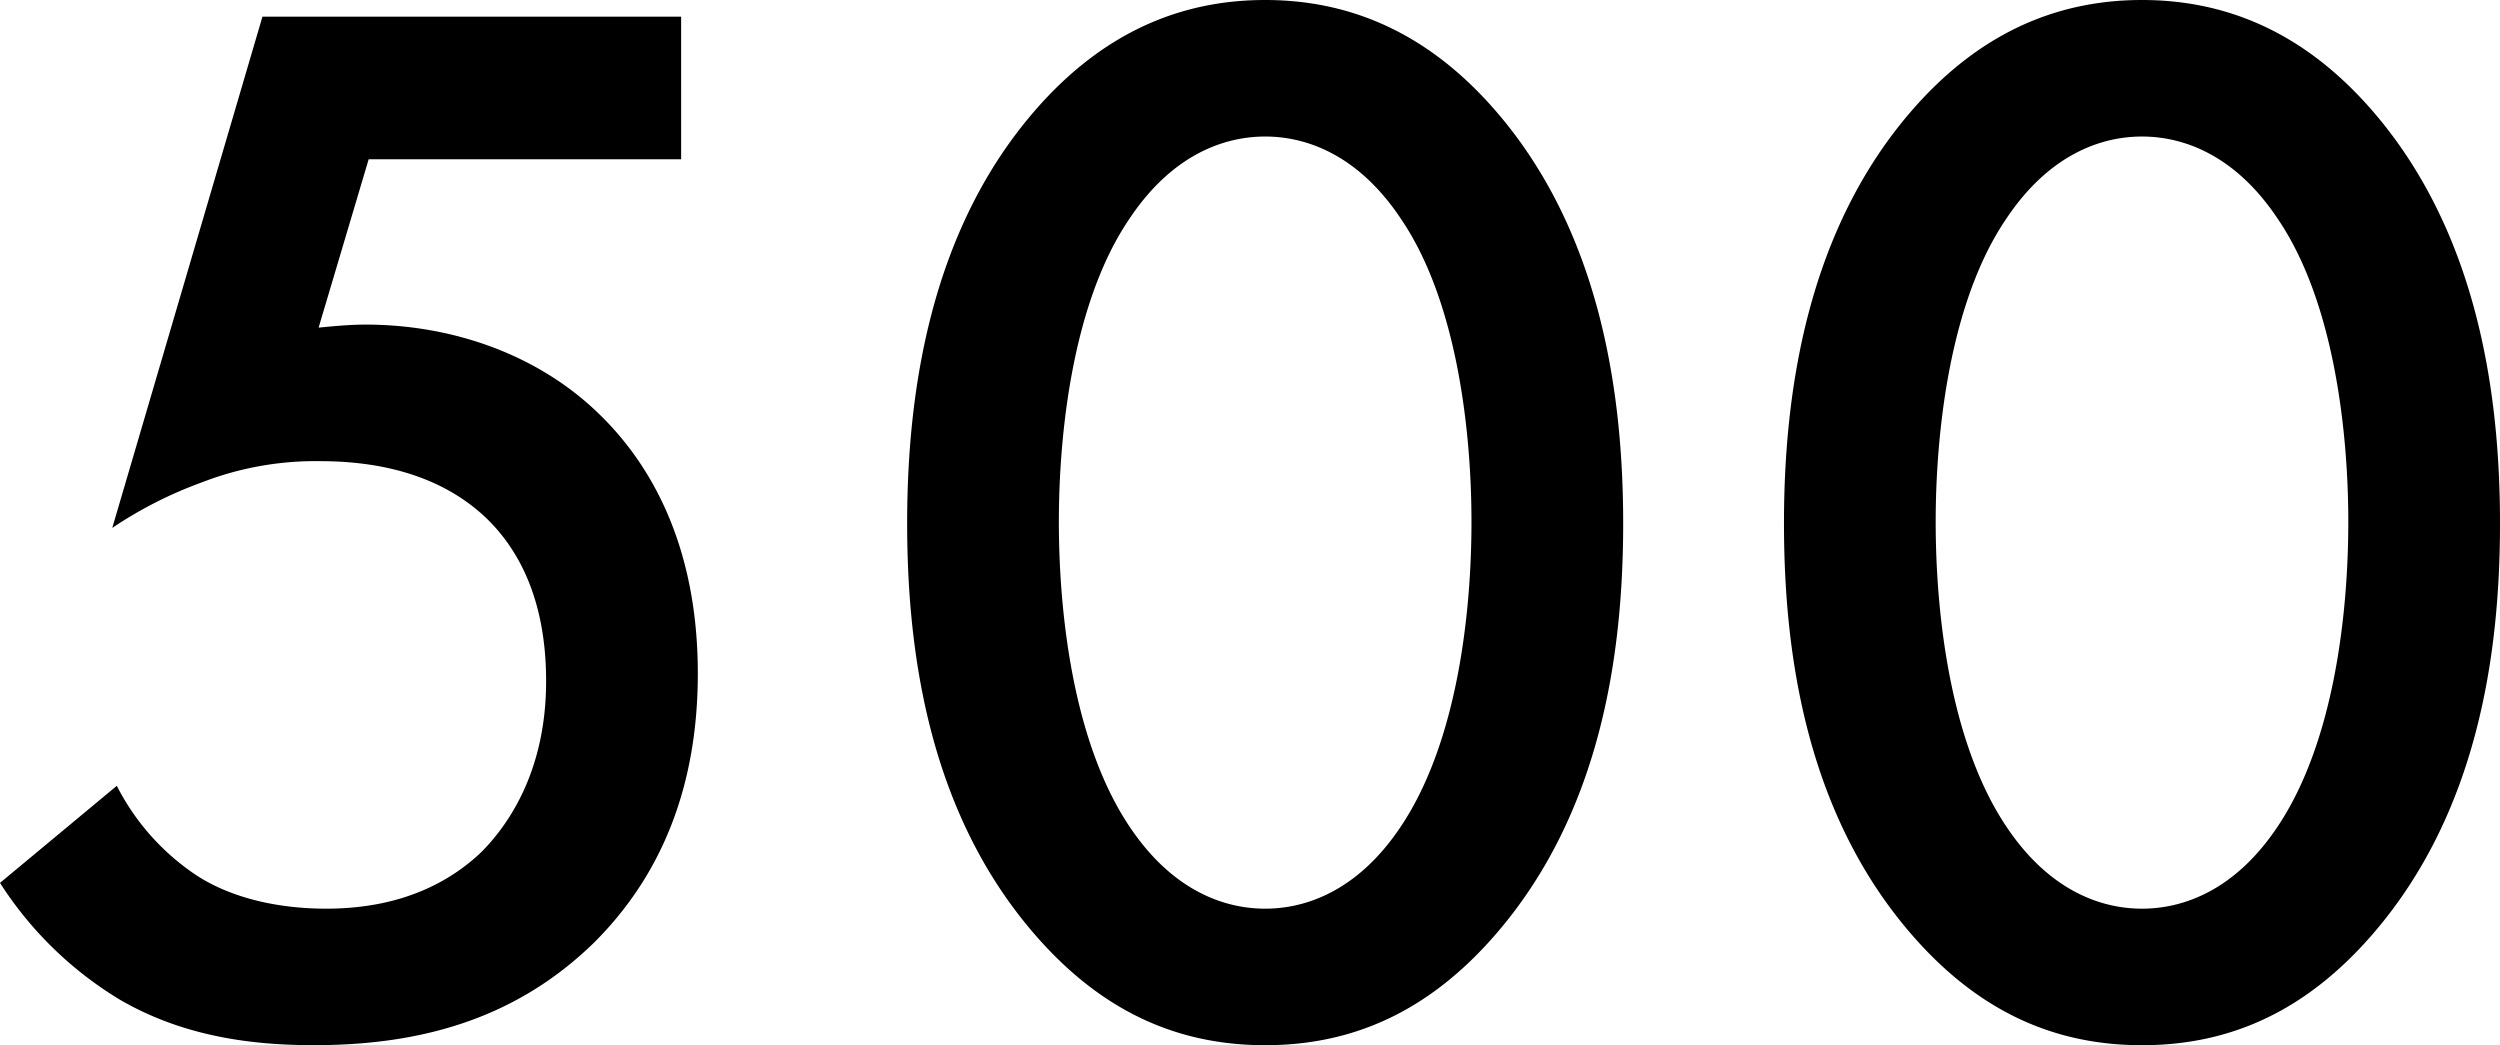 <svg xmlns="http://www.w3.org/2000/svg" width="303.232" height="126.776" viewBox="0 0 303.232 126.776"><path d="M-70.84-122.728h-50.784L-139.84-60.72a50.283,50.283,0,0,1,10.856-5.52,38.128,38.128,0,0,1,14.352-2.576c5.888,0,13.984,1.1,20.056,6.808,3.864,3.68,7.36,9.752,7.36,19.872,0,10.488-4.232,17.112-7.912,20.792-3.128,2.944-8.832,6.808-18.768,6.808-6.256,0-11.96-1.472-16.008-4.232a28.612,28.612,0,0,1-9.384-10.672l-14.168,11.776A44.644,44.644,0,0,0-138.92-3.5c7.912,4.6,16.376,5.52,23.552,5.52,12.512,0,24.288-2.944,34.04-12.512,8.28-8.28,12.512-19.136,12.512-32.568,0-16.008-6.072-25.76-11.96-31.464-7.544-7.36-18.032-10.856-28.336-10.856-1.84,0-3.864.184-5.7.368l6.072-20.424h37.9ZM0,2.024c11.04,0,20.056-4.416,27.784-13.248,12.88-14.72,15.64-34.04,15.64-50.048,0-15.824-2.76-35.512-15.64-50.232C20.056-120.336,10.856-124.752,0-124.752s-20.056,4.416-27.784,13.248c-12.88,14.72-15.64,34.408-15.64,50.232,0,16.008,2.76,35.328,15.64,50.048C-20.056-2.392-11.04,2.024,0,2.024ZM0-108.192c4.784,0,11.224,2.024,16.56,10.12,6.808,10.12,8.464,25.944,8.464,36.616,0,10.856-1.656,26.5-8.464,36.8C11.224-16.56,4.784-14.536,0-14.536s-11.224-2.024-16.56-10.12c-6.808-10.3-8.464-25.944-8.464-36.8,0-10.672,1.656-26.5,8.464-36.616C-11.224-106.168-4.784-108.192,0-108.192ZM106.352,2.024c11.04,0,20.056-4.416,27.784-13.248,12.88-14.72,15.64-34.04,15.64-50.048,0-15.824-2.76-35.512-15.64-50.232-7.728-8.832-16.928-13.248-27.784-13.248S86.3-120.336,78.568-111.5c-12.88,14.72-15.64,34.408-15.64,50.232,0,16.008,2.76,35.328,15.64,50.048C86.3-2.392,95.312,2.024,106.352,2.024Zm0-110.216c4.784,0,11.224,2.024,16.56,10.12,6.808,10.12,8.464,25.944,8.464,36.616,0,10.856-1.656,26.5-8.464,36.8-5.336,8.1-11.776,10.12-16.56,10.12s-11.224-2.024-16.56-10.12c-6.808-10.3-8.464-25.944-8.464-36.8,0-10.672,1.656-26.5,8.464-36.616C95.128-106.168,101.568-108.192,106.352-108.192Z" transform="translate(153.456 124.752)"/></svg>